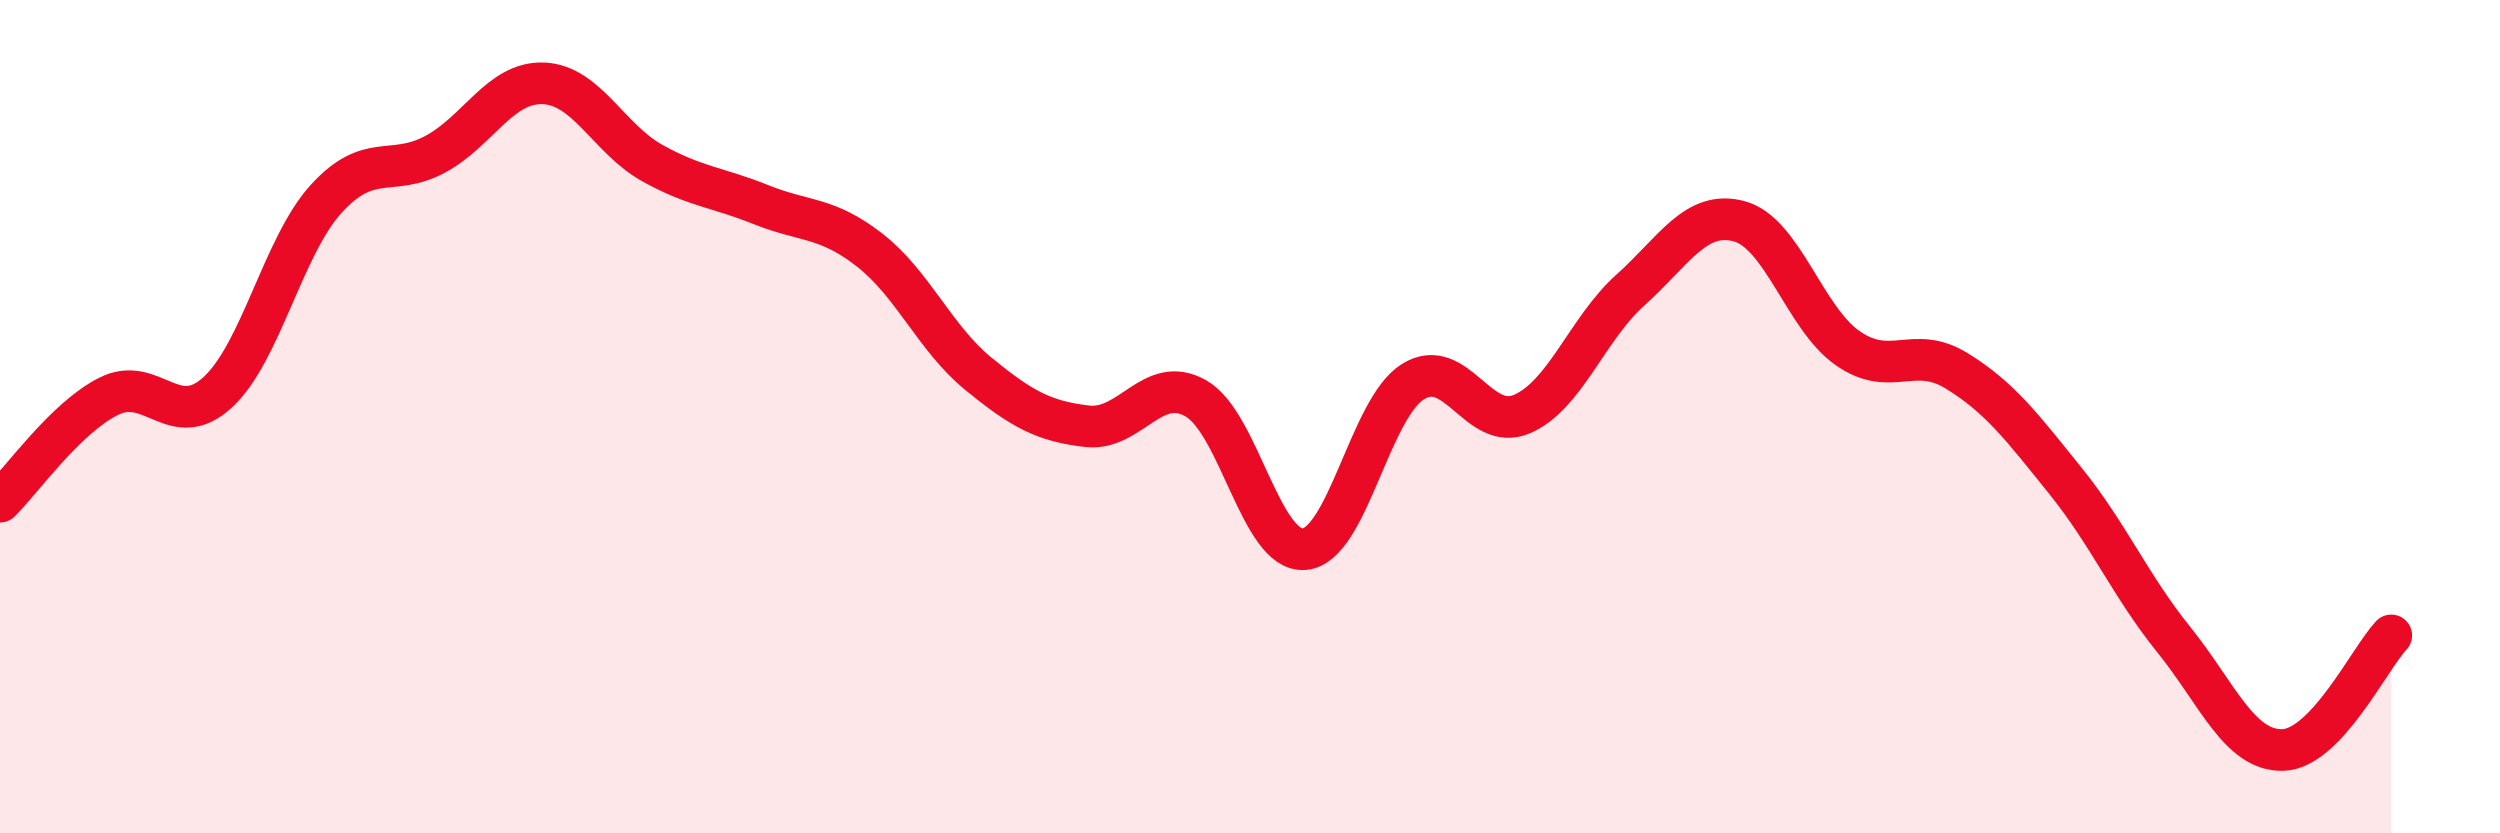 
    <svg width="60" height="20" viewBox="0 0 60 20" xmlns="http://www.w3.org/2000/svg">
      <path
        d="M 0,12.04 C 0.52,11.53 1.57,10.03 2.61,9.51 C 3.65,8.99 4.18,10.37 5.22,9.42 C 6.26,8.47 6.79,5.91 7.83,4.77 C 8.87,3.63 9.39,4.26 10.43,3.71 C 11.47,3.16 12,1.96 13.04,2 C 14.08,2.04 14.61,3.33 15.65,3.91 C 16.69,4.49 17.22,4.49 18.26,4.91 C 19.3,5.33 19.83,5.19 20.87,6 C 21.91,6.81 22.44,8.12 23.48,8.97 C 24.52,9.82 25.05,10.11 26.09,10.23 C 27.13,10.35 27.66,8.97 28.7,9.56 C 29.74,10.15 30.26,13.26 31.3,13.18 C 32.34,13.1 32.87,9.81 33.91,9.16 C 34.95,8.51 35.48,10.38 36.52,9.94 C 37.56,9.5 38.09,7.89 39.13,6.96 C 40.17,6.03 40.7,5.03 41.74,5.31 C 42.78,5.59 43.31,7.64 44.35,8.36 C 45.39,9.08 45.92,8.26 46.96,8.9 C 48,9.54 48.53,10.25 49.57,11.54 C 50.61,12.83 51.13,14.06 52.17,15.35 C 53.21,16.64 53.74,18.02 54.78,18 C 55.82,17.98 56.87,15.8 57.39,15.25L57.39 20L0 20Z"
        fill="#EB0A25"
        opacity="0.1"
        stroke-linecap="round"
        stroke-linejoin="round"
      />
      <path
        d="M 0,12.04 C 0.52,11.53 1.57,10.03 2.61,9.51 C 3.65,8.99 4.18,10.37 5.22,9.42 C 6.26,8.47 6.79,5.91 7.83,4.77 C 8.87,3.63 9.39,4.26 10.43,3.71 C 11.47,3.16 12,1.96 13.04,2 C 14.08,2.04 14.61,3.33 15.65,3.91 C 16.69,4.49 17.22,4.49 18.26,4.91 C 19.3,5.33 19.83,5.19 20.87,6 C 21.91,6.81 22.44,8.12 23.48,8.97 C 24.52,9.82 25.05,10.11 26.09,10.23 C 27.13,10.35 27.66,8.97 28.7,9.56 C 29.74,10.15 30.26,13.26 31.3,13.18 C 32.34,13.1 32.87,9.81 33.91,9.16 C 34.95,8.51 35.48,10.38 36.52,9.94 C 37.56,9.5 38.09,7.89 39.13,6.96 C 40.17,6.03 40.7,5.03 41.74,5.31 C 42.78,5.59 43.31,7.64 44.35,8.36 C 45.39,9.08 45.92,8.26 46.96,8.9 C 48,9.54 48.53,10.25 49.57,11.54 C 50.61,12.83 51.13,14.06 52.17,15.35 C 53.21,16.64 53.74,18.02 54.78,18 C 55.82,17.98 56.87,15.8 57.39,15.25"
        stroke="#EB0A25"
        stroke-width="1"
        fill="none"
        stroke-linecap="round"
        stroke-linejoin="round"
      />
    </svg>
  